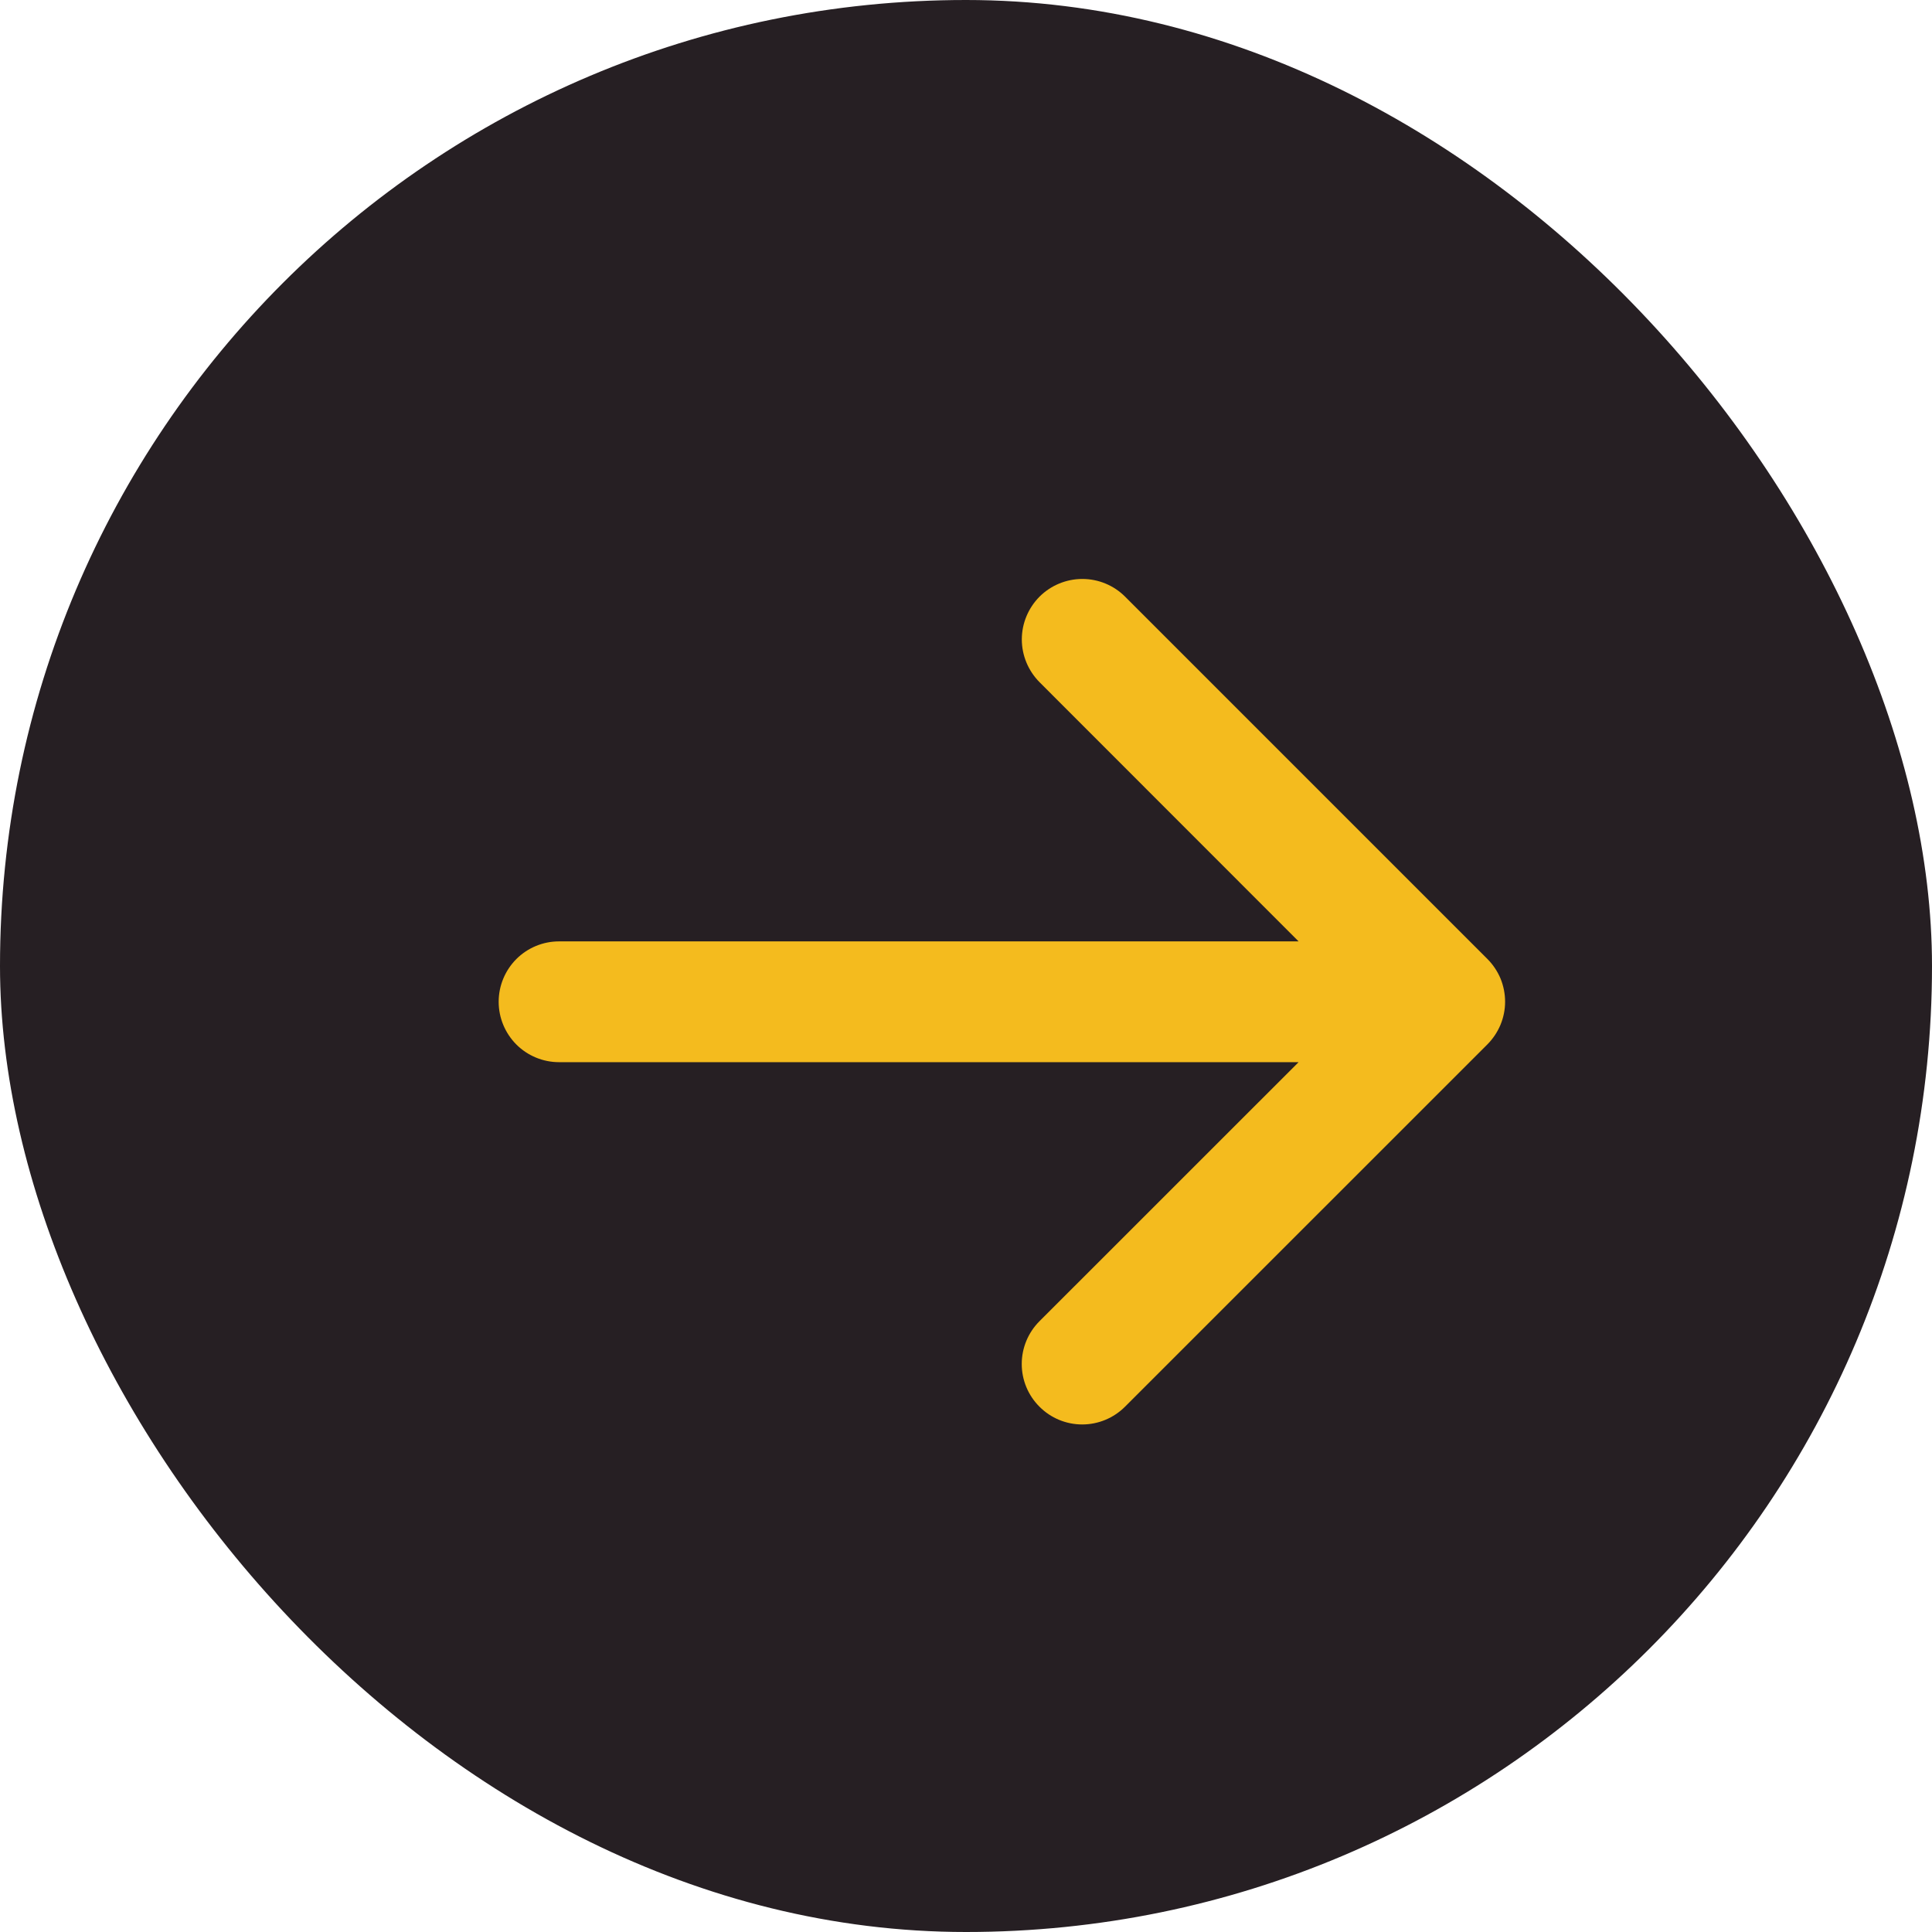 <svg width="27" height="27" viewBox="0 0 27 27" fill="none" xmlns="http://www.w3.org/2000/svg">
<rect width="27" height="27" rx="13.5" fill="#261F23"/>
<path d="M20.785 14.597L15.722 19.659C15.563 19.818 15.348 19.907 15.124 19.907C14.9 19.907 14.685 19.818 14.527 19.659C14.368 19.501 14.279 19.286 14.279 19.062C14.279 18.838 14.368 18.623 14.527 18.464L18.148 14.844H7.812C7.589 14.844 7.374 14.755 7.216 14.597C7.058 14.438 6.969 14.224 6.969 14C6.969 13.776 7.058 13.562 7.216 13.403C7.374 13.245 7.589 13.156 7.812 13.156H18.148L14.528 9.534C14.37 9.375 14.28 9.16 14.28 8.936C14.28 8.712 14.37 8.497 14.528 8.338C14.687 8.18 14.902 8.091 15.126 8.091C15.35 8.091 15.565 8.18 15.723 8.338L20.786 13.401C20.864 13.479 20.927 13.573 20.97 13.675C21.012 13.778 21.034 13.888 21.034 13.999C21.034 14.11 21.012 14.22 20.969 14.323C20.926 14.425 20.863 14.519 20.785 14.597Z" fill="#F4BB1E"/>
</svg>
